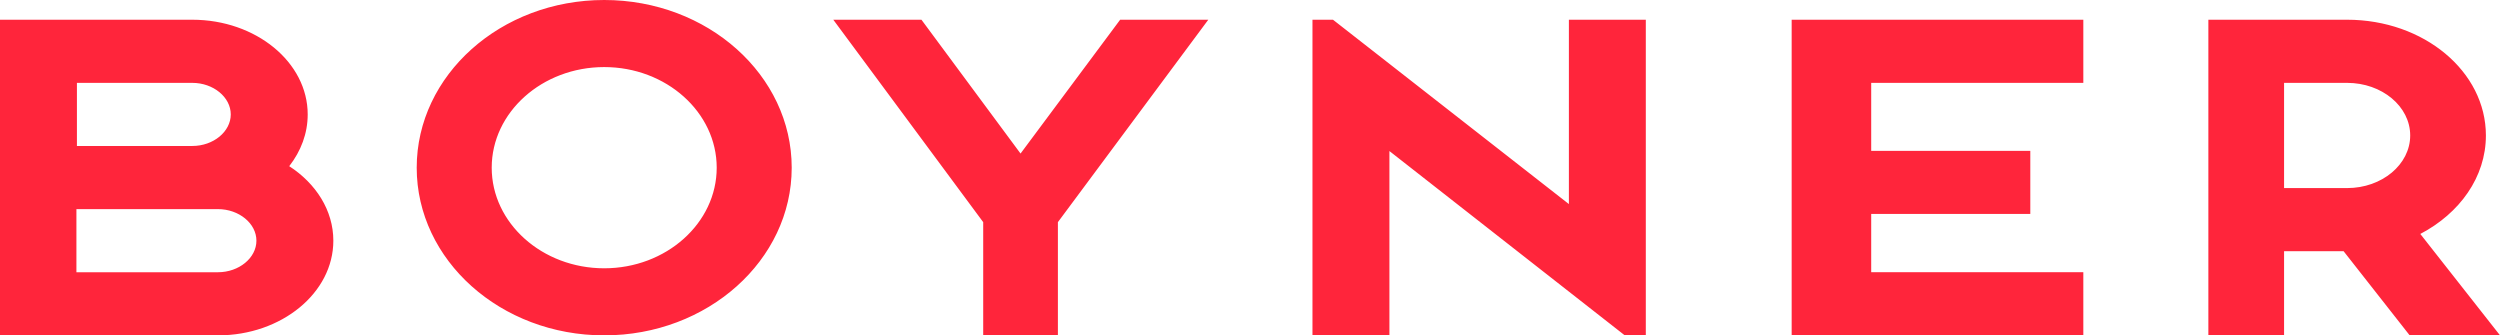 <svg width="164" height="22" viewBox="0 0 164 22" fill="none" xmlns="http://www.w3.org/2000/svg">
<g clip-path="url(#clip0_421_3151)">
<path fill-rule="evenodd" clip-rule="evenodd" d="M21.867 15.789C21.867 19.212 18.469 22 14.297 22H0V1.294H12.616C16.787 1.294 20.185 4.083 20.185 7.506C20.185 8.749 19.747 9.907 18.974 10.902C20.723 12.034 21.867 13.8 21.867 15.789ZM14.297 17.859C15.677 17.859 16.821 16.921 16.821 15.789C16.821 14.657 15.677 13.718 14.297 13.718H5.013V17.859H14.297ZM12.616 9.576C13.995 9.576 15.138 8.638 15.138 7.506C15.138 6.375 13.994 5.436 12.616 5.436H5.046V9.576H12.616ZM39.636 22C32.846 22 27.336 17.071 27.336 11C27.336 4.929 32.846 0 39.636 0C46.425 0 51.936 4.929 51.936 11C51.936 17.071 46.425 22 39.636 22ZM32.256 11C32.256 14.637 35.568 17.6 39.636 17.6C43.703 17.6 47.016 14.637 47.016 11C47.016 7.363 43.703 4.4 39.636 4.4C35.568 4.4 32.256 7.363 32.256 11ZM54.664 1.294H60.447L66.948 10.073L73.482 1.294H79.264L69.398 14.573V22H64.498V14.573L54.664 1.294ZM86.098 1.294H87.444L102.919 13.387V1.294H107.965V22H106.586L91.146 9.909V22H86.098V1.294ZM117.533 1.294H136.666V5.436H122.751V9.895H133.188V14.036H122.751V17.858H136.666V22H117.533V1.294ZM164.002 22H158.076L153.74 16.479H149.835V22H144.869V1.294H153.972C159.004 1.294 163.075 4.69 163.075 8.886C163.075 11.62 161.354 13.994 158.772 15.347L164.002 22ZM153.972 12.338C156.256 12.338 158.109 10.791 158.109 8.886C158.109 6.981 156.256 5.436 153.972 5.436H149.835V12.338H153.972Z" fill="#FF253B"/>
</g>
<defs>
<clipPath id="clip0_421_3151">
<rect width="164" height="22" fill="white"/>
</clipPath>
</defs>
</svg>
